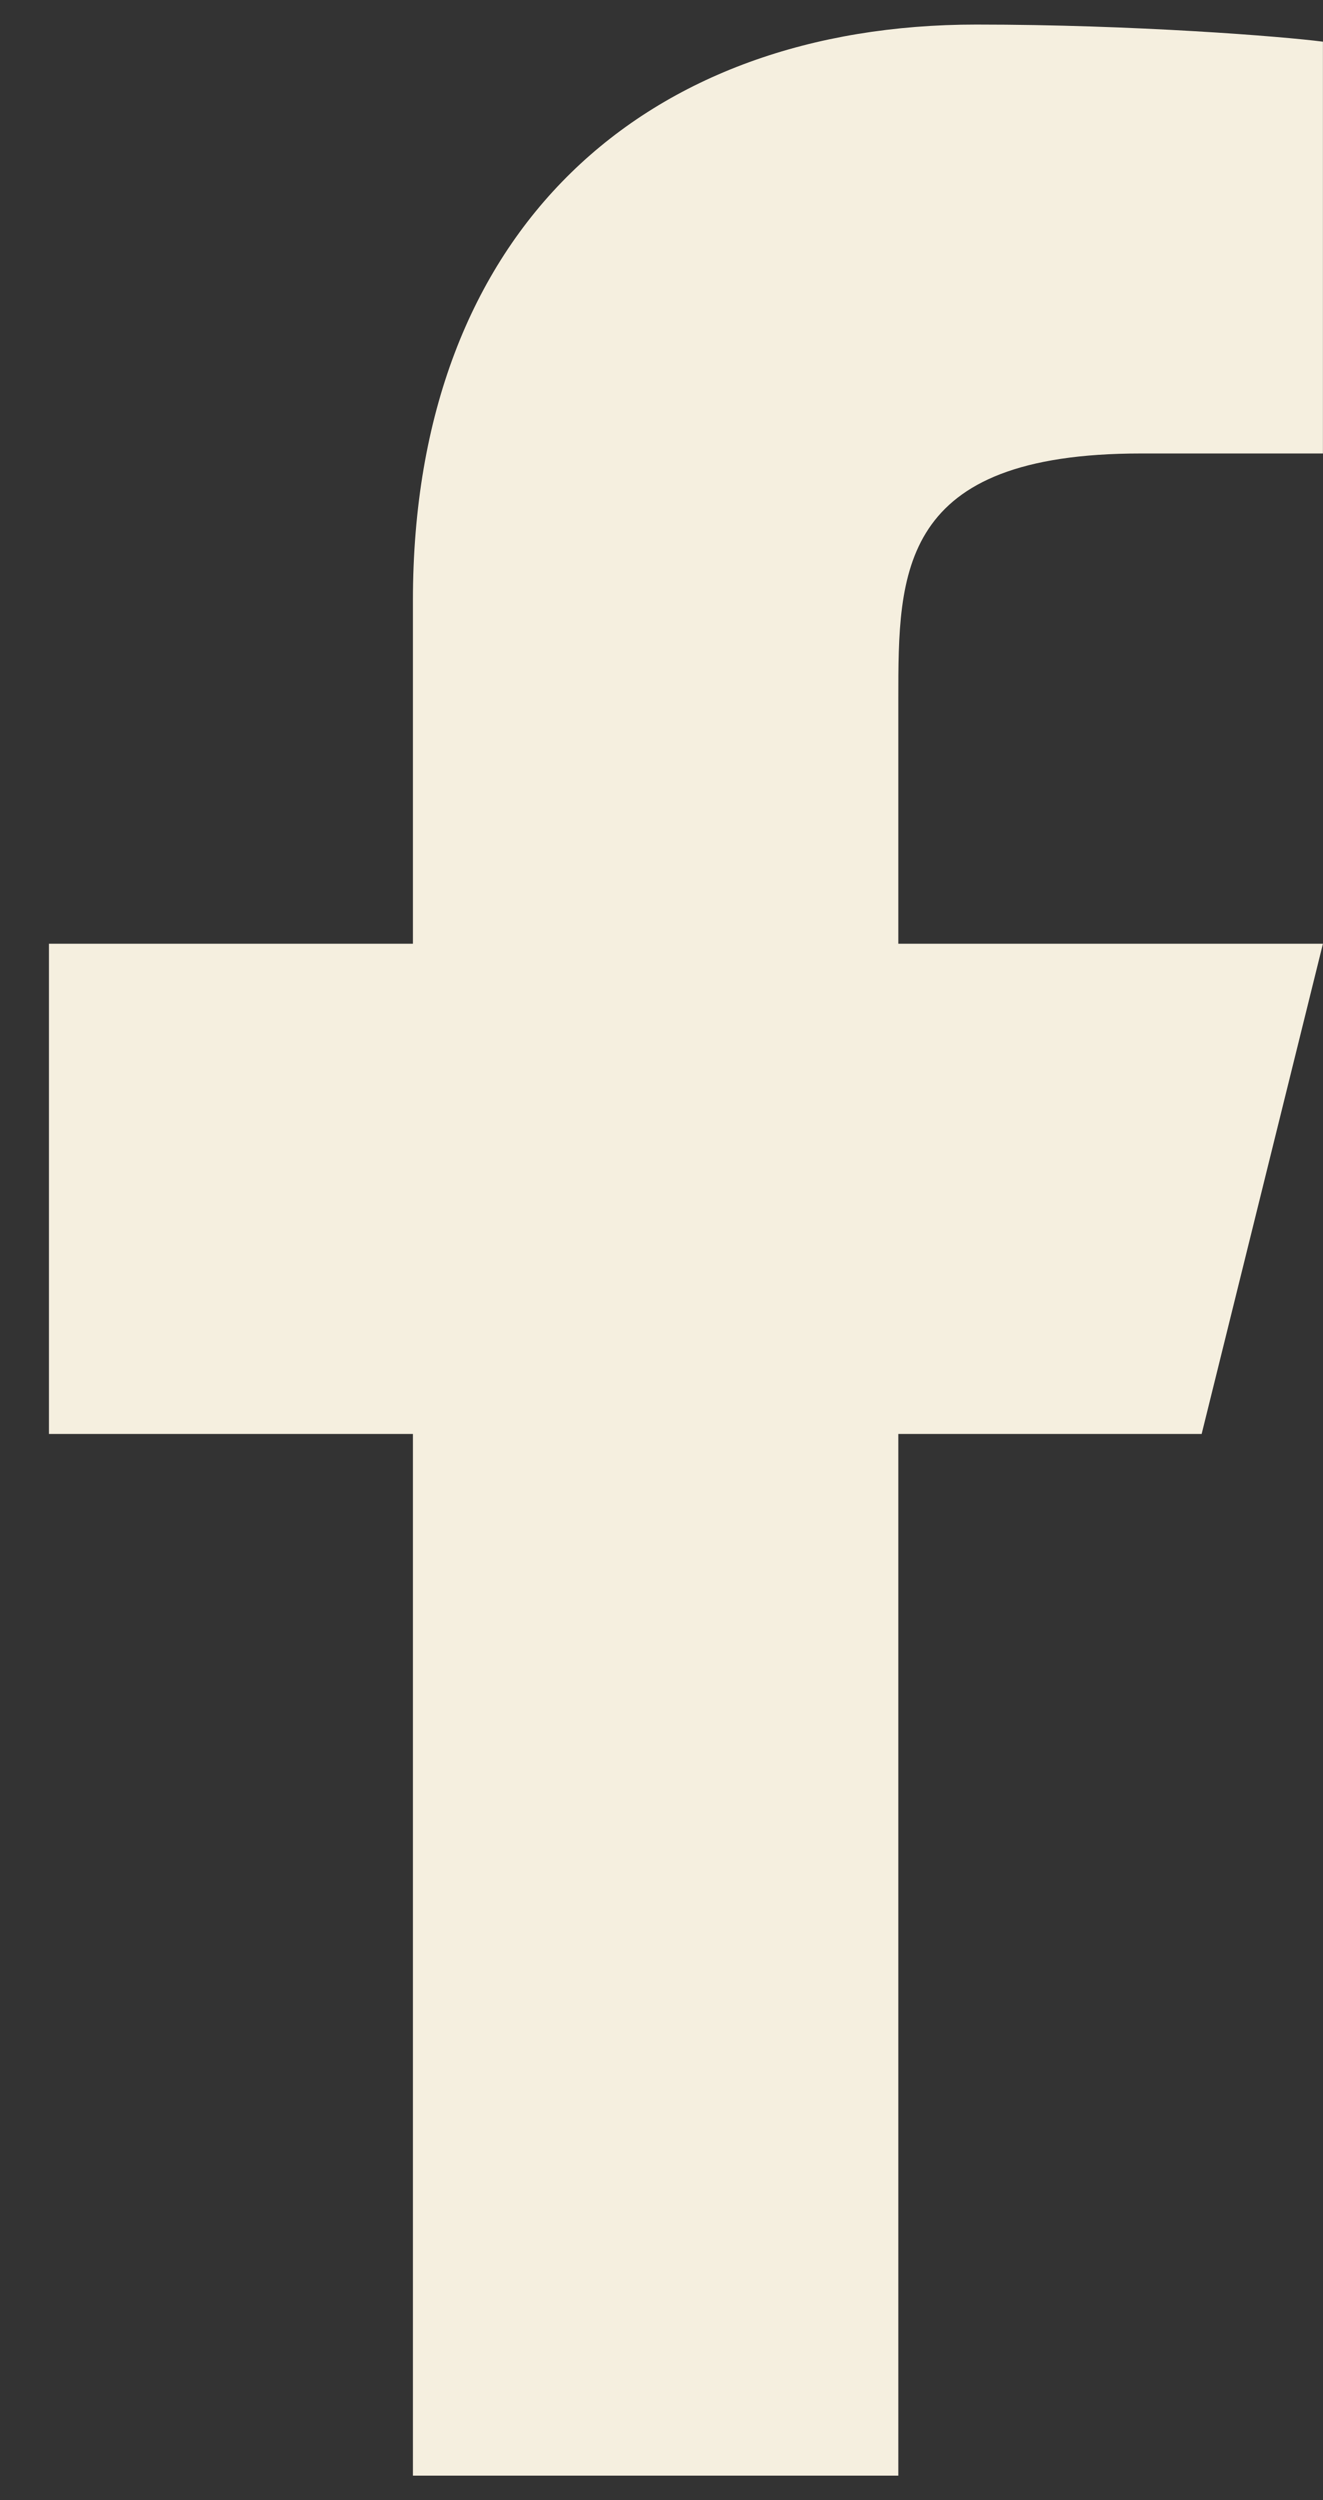 <svg width="18" height="34" viewBox="0 0 18 34" fill="none" xmlns="http://www.w3.org/2000/svg">
<rect x="0" y="0" width="18" height="34" fill="#333333" stroke="none"/>
<path d="M12.222 19.501H16.349L17.999 12.834H12.222V9.501C12.222 7.784 12.222 6.167 15.523 6.167H17.999V0.567C17.461 0.496 15.429 0.334 13.283 0.334C8.801 0.334 5.618 3.096 5.618 8.167V12.834H0.666V19.501H5.618V33.667H12.222V19.501Z" fill="#F5EFDF"/>
</svg>
